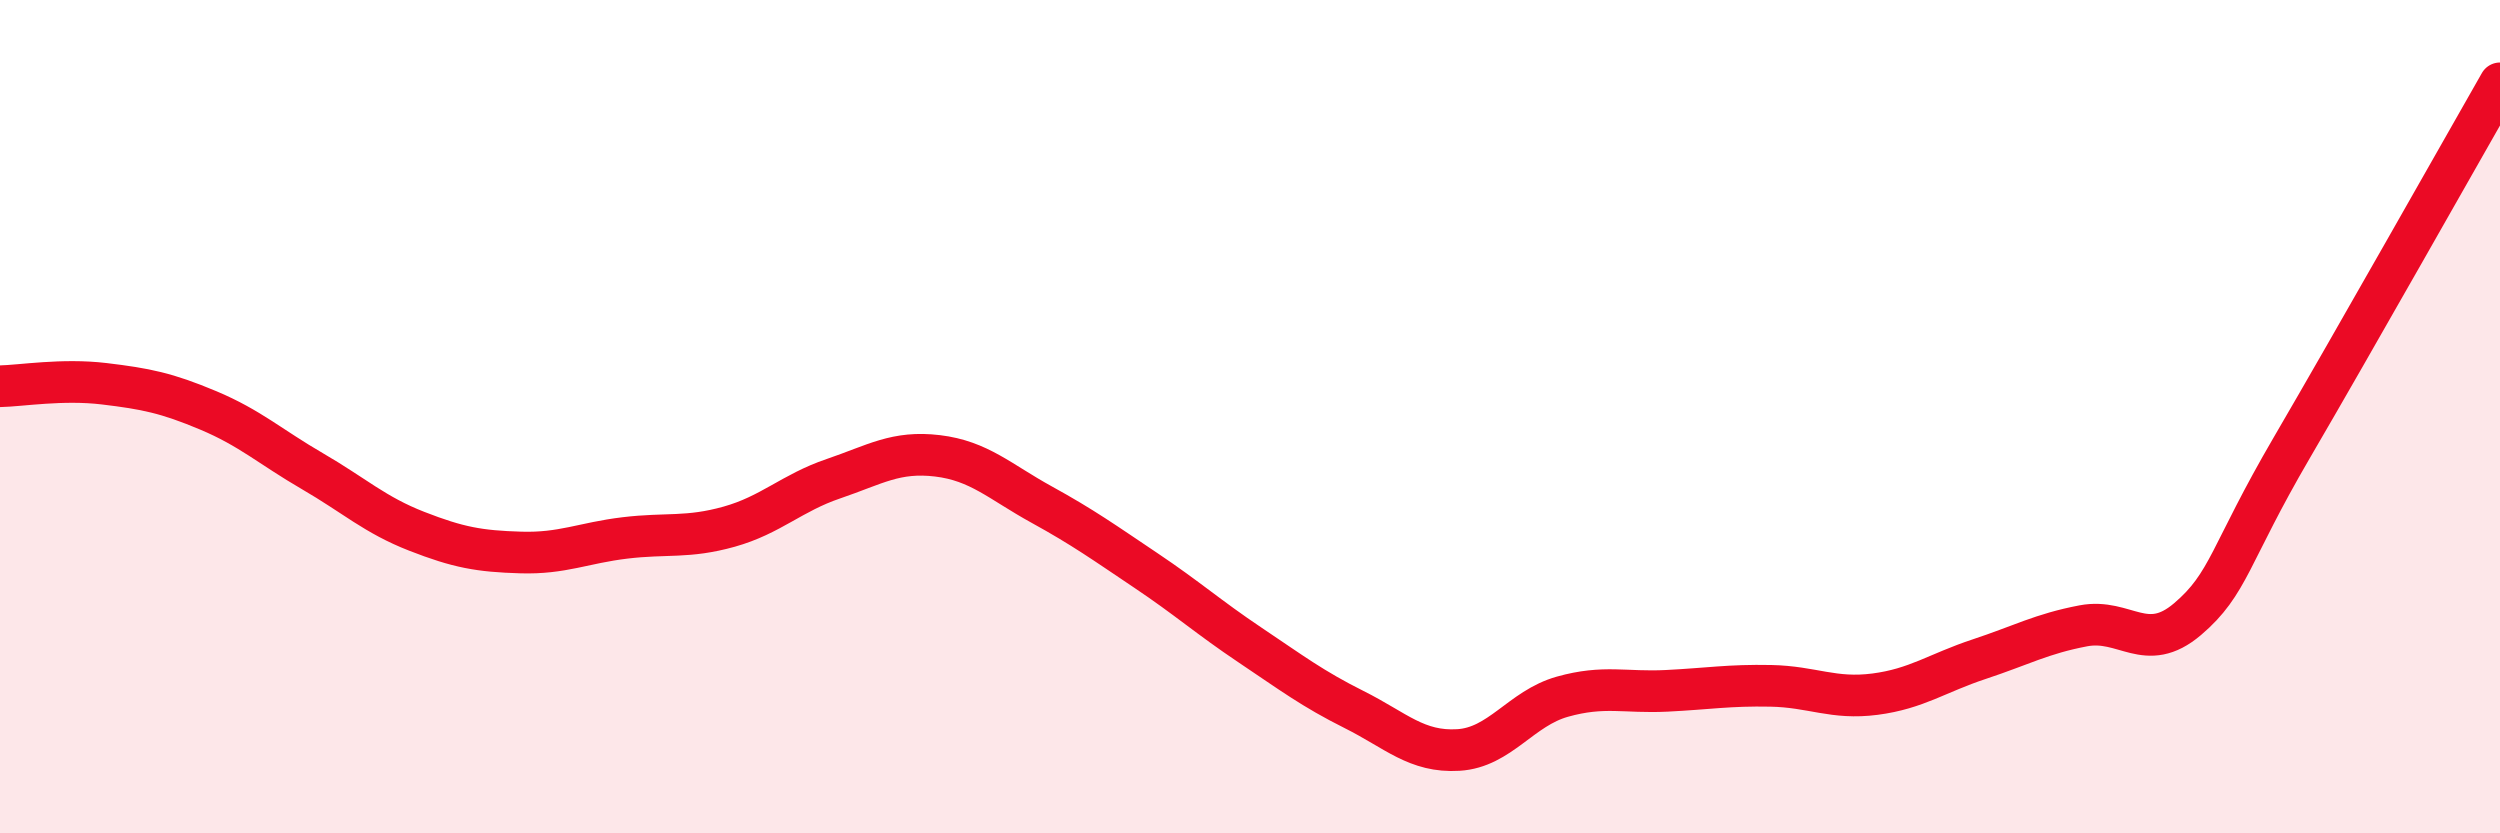 
    <svg width="60" height="20" viewBox="0 0 60 20" xmlns="http://www.w3.org/2000/svg">
      <path
        d="M 0,9.27 C 0.5,9.26 1.5,9.09 2.5,9.21 C 3.5,9.33 4,9.43 5,9.85 C 6,10.27 6.5,10.73 7.5,11.31 C 8.5,11.89 9,12.36 10,12.75 C 11,13.14 11.5,13.23 12.5,13.26 C 13.5,13.29 14,13.03 15,12.91 C 16,12.79 16.5,12.92 17.5,12.64 C 18.5,12.36 19,11.83 20,11.49 C 21,11.15 21.5,10.82 22.5,10.94 C 23.5,11.06 24,11.56 25,12.11 C 26,12.66 26.5,13.02 27.5,13.69 C 28.5,14.36 29,14.81 30,15.48 C 31,16.15 31.5,16.53 32.5,17.03 C 33.5,17.53 34,18.06 35,18 C 36,17.94 36.5,17 37.5,16.72 C 38.5,16.44 39,16.63 40,16.58 C 41,16.53 41.5,16.44 42.5,16.46 C 43.5,16.48 44,16.79 45,16.66 C 46,16.53 46.5,16.15 47.5,15.82 C 48.5,15.49 49,15.21 50,15.02 C 51,14.83 51.5,15.71 52.5,14.86 C 53.5,14.01 53.5,13.32 55,10.75 C 56.5,8.18 59,3.75 60,2L60 20L0 20Z"
        fill="#EB0A25"
        opacity="0.1"
        stroke-linecap="round"
        stroke-linejoin="round"
      />
      <path
        d="M 0,9.27 C 0.5,9.26 1.5,9.09 2.5,9.21 C 3.5,9.33 4,9.43 5,9.85 C 6,10.27 6.5,10.73 7.5,11.31 C 8.5,11.89 9,12.36 10,12.75 C 11,13.14 11.5,13.23 12.5,13.26 C 13.5,13.29 14,13.03 15,12.91 C 16,12.79 16.5,12.92 17.5,12.64 C 18.5,12.36 19,11.83 20,11.49 C 21,11.15 21.5,10.82 22.5,10.94 C 23.5,11.06 24,11.56 25,12.11 C 26,12.66 26.5,13.02 27.5,13.69 C 28.5,14.36 29,14.81 30,15.48 C 31,16.15 31.5,16.53 32.5,17.03 C 33.5,17.53 34,18.06 35,18 C 36,17.94 36.5,17 37.5,16.72 C 38.5,16.44 39,16.63 40,16.58 C 41,16.53 41.5,16.44 42.5,16.46 C 43.5,16.48 44,16.79 45,16.66 C 46,16.53 46.5,16.15 47.5,15.82 C 48.5,15.49 49,15.21 50,15.02 C 51,14.83 51.5,15.71 52.5,14.86 C 53.5,14.01 53.5,13.32 55,10.75 C 56.5,8.18 59,3.75 60,2"
        stroke="#EB0A25"
        stroke-width="1"
        fill="none"
        stroke-linecap="round"
        stroke-linejoin="round"
      />
    </svg>
  